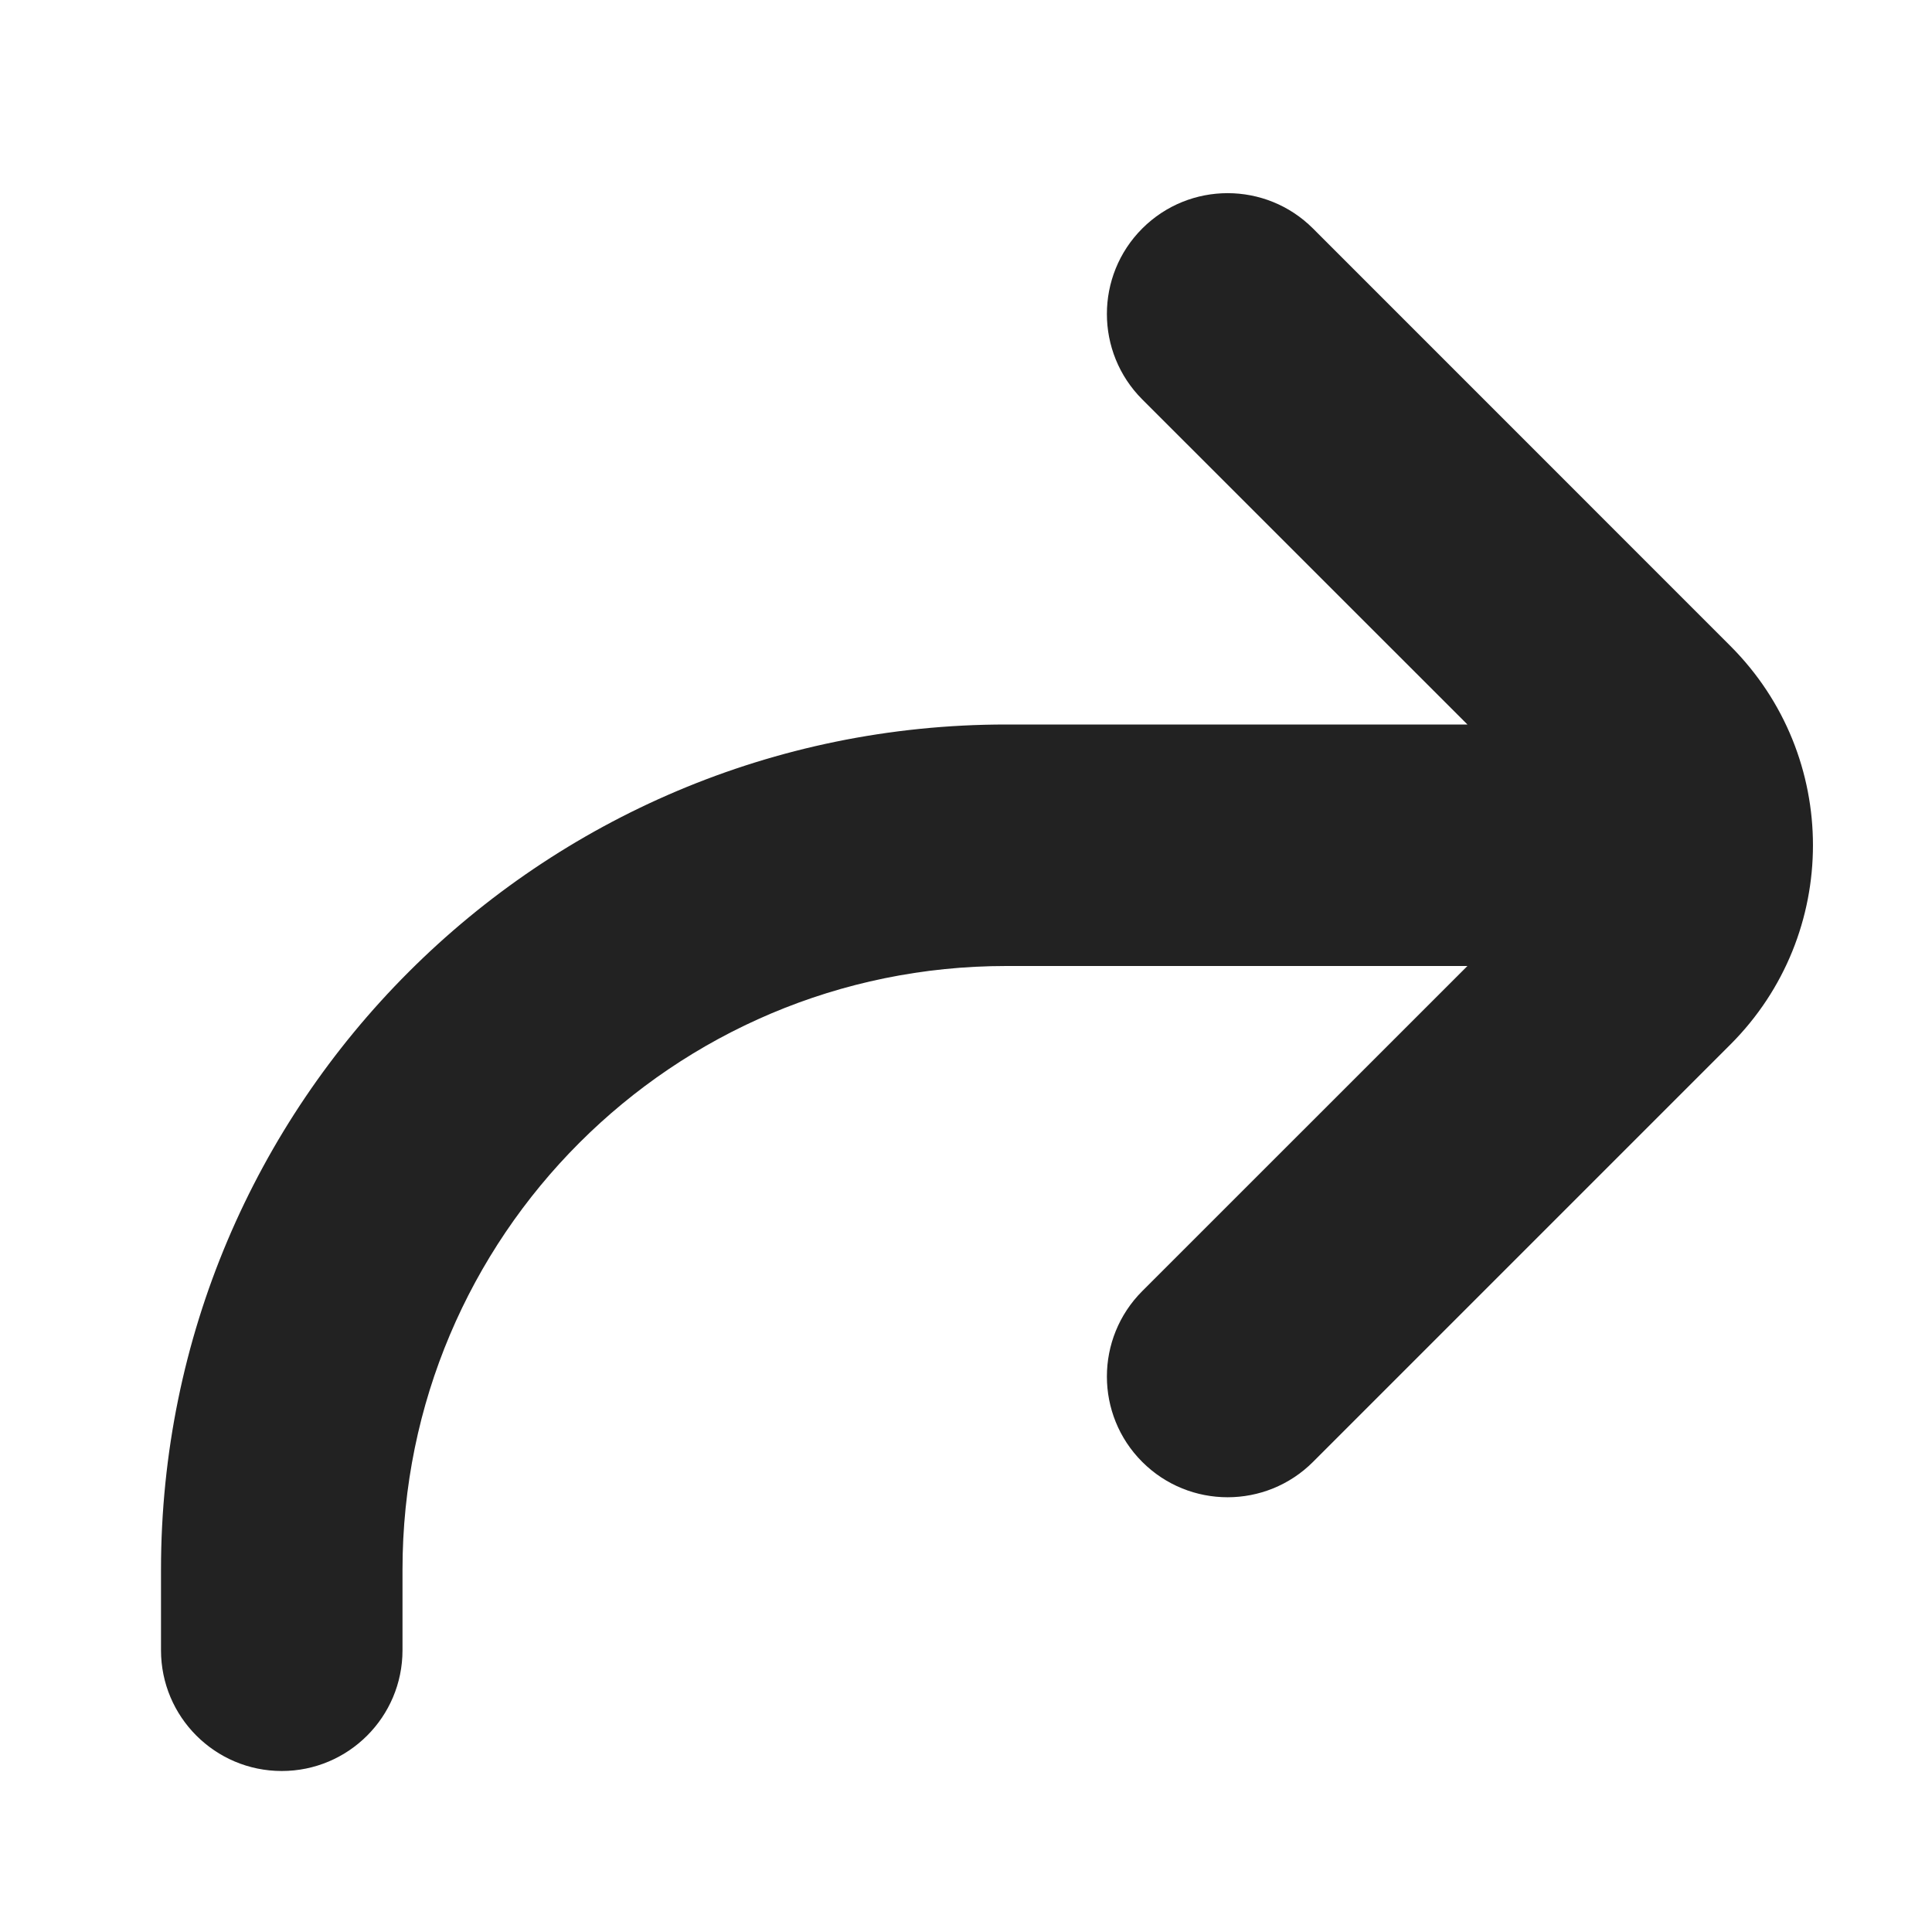 <svg width="24" height="24" viewBox="0 0 24 24" fill="none" xmlns="http://www.w3.org/2000/svg">
<path d="M16.311 2.839C15.725 2.253 14.775 2.253 14.189 2.839C13.604 3.425 13.604 4.375 14.189 4.961L18.229 9H12.5C6.701 9 2 13.701 2 19.5V20.5C2 21.328 2.672 22 3.5 22C4.328 22 5 21.328 5 20.5V19.5C5 15.358 8.358 12 12.5 12H18.229L14.189 16.039C13.604 16.625 13.604 17.575 14.189 18.16C14.775 18.746 15.725 18.746 16.311 18.16L21.496 12.975C22.863 11.608 22.863 9.392 21.496 8.025L16.311 2.839Z" fill="#222222"/>
</svg>
